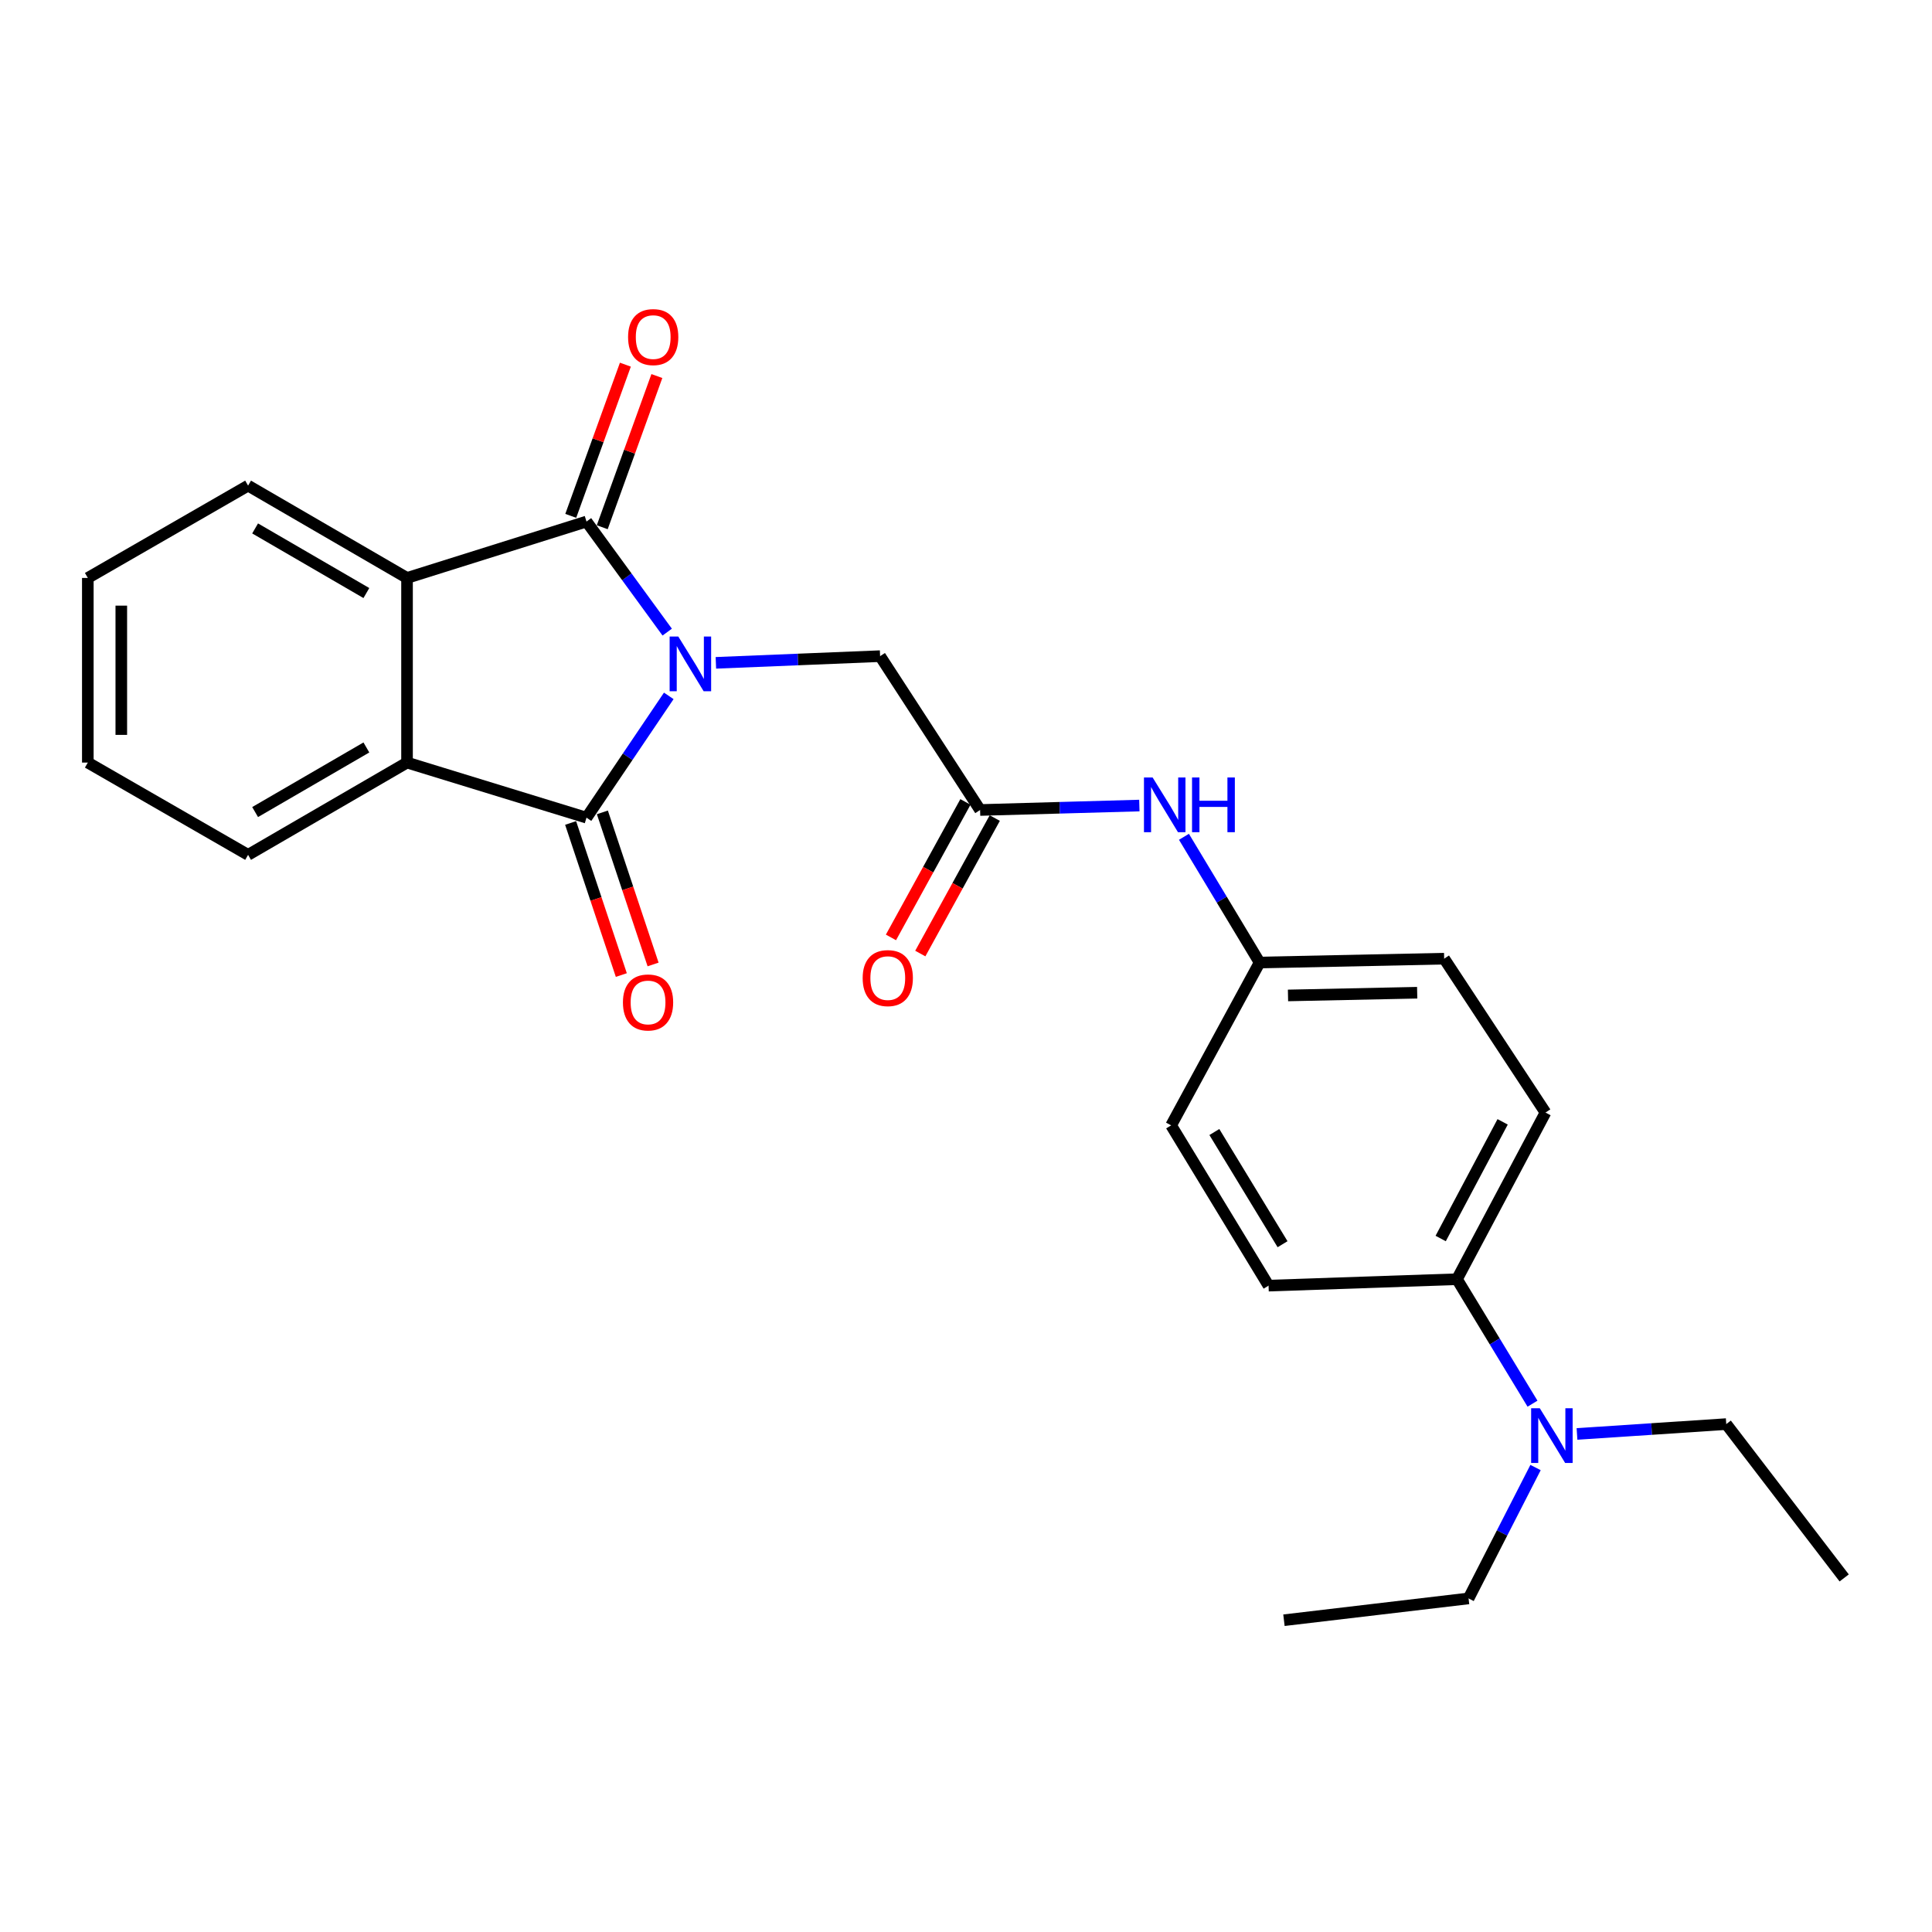 <?xml version='1.0' encoding='iso-8859-1'?>
<svg version='1.1' baseProfile='full'
              xmlns='http://www.w3.org/2000/svg'
                      xmlns:rdkit='http://www.rdkit.org/xml'
                      xmlns:xlink='http://www.w3.org/1999/xlink'
                  xml:space='preserve'
width='1000px' height='1000px' viewBox='0 0 1000 1000'>
<!-- END OF HEADER -->
<rect style='opacity:1.0;fill:#FFFFFF;stroke:none' width='1000' height='1000' x='0' y='0'> </rect>
<path class='bond-0' d='M 346.155,360.185 L 324.863,391.706' style='fill:none;fill-rule:evenodd;stroke:#0000FF;stroke-width:6px;stroke-linecap:butt;stroke-linejoin:miter;stroke-opacity:1' />
<path class='bond-0' d='M 324.863,391.706 L 303.57,423.227' style='fill:none;fill-rule:evenodd;stroke:#000000;stroke-width:6px;stroke-linecap:butt;stroke-linejoin:miter;stroke-opacity:1' />
<path class='bond-1' d='M 345.343,327.183 L 324.457,298.567' style='fill:none;fill-rule:evenodd;stroke:#0000FF;stroke-width:6px;stroke-linecap:butt;stroke-linejoin:miter;stroke-opacity:1' />
<path class='bond-1' d='M 324.457,298.567 L 303.57,269.95' style='fill:none;fill-rule:evenodd;stroke:#000000;stroke-width:6px;stroke-linecap:butt;stroke-linejoin:miter;stroke-opacity:1' />
<path class='bond-4' d='M 370.539,343.085 L 413.039,341.352' style='fill:none;fill-rule:evenodd;stroke:#0000FF;stroke-width:6px;stroke-linecap:butt;stroke-linejoin:miter;stroke-opacity:1' />
<path class='bond-4' d='M 413.039,341.352 L 455.538,339.618' style='fill:none;fill-rule:evenodd;stroke:#000000;stroke-width:6px;stroke-linecap:butt;stroke-linejoin:miter;stroke-opacity:1' />
<path class='bond-3' d='M 303.57,423.227 L 210.68,394.709' style='fill:none;fill-rule:evenodd;stroke:#000000;stroke-width:6px;stroke-linecap:butt;stroke-linejoin:miter;stroke-opacity:1' />
<path class='bond-6' d='M 295.35,425.968 L 308.473,465.328' style='fill:none;fill-rule:evenodd;stroke:#000000;stroke-width:6px;stroke-linecap:butt;stroke-linejoin:miter;stroke-opacity:1' />
<path class='bond-6' d='M 308.473,465.328 L 321.595,504.687' style='fill:none;fill-rule:evenodd;stroke:#FF0000;stroke-width:6px;stroke-linecap:butt;stroke-linejoin:miter;stroke-opacity:1' />
<path class='bond-6' d='M 311.791,420.487 L 324.913,459.846' style='fill:none;fill-rule:evenodd;stroke:#000000;stroke-width:6px;stroke-linecap:butt;stroke-linejoin:miter;stroke-opacity:1' />
<path class='bond-6' d='M 324.913,459.846 L 338.036,499.206' style='fill:none;fill-rule:evenodd;stroke:#FF0000;stroke-width:6px;stroke-linecap:butt;stroke-linejoin:miter;stroke-opacity:1' />
<path class='bond-2' d='M 303.57,269.95 L 210.68,299.142' style='fill:none;fill-rule:evenodd;stroke:#000000;stroke-width:6px;stroke-linecap:butt;stroke-linejoin:miter;stroke-opacity:1' />
<path class='bond-7' d='M 311.72,272.895 L 325.858,233.766' style='fill:none;fill-rule:evenodd;stroke:#000000;stroke-width:6px;stroke-linecap:butt;stroke-linejoin:miter;stroke-opacity:1' />
<path class='bond-7' d='M 325.858,233.766 L 339.995,194.637' style='fill:none;fill-rule:evenodd;stroke:#FF0000;stroke-width:6px;stroke-linecap:butt;stroke-linejoin:miter;stroke-opacity:1' />
<path class='bond-7' d='M 295.421,267.006 L 309.558,227.877' style='fill:none;fill-rule:evenodd;stroke:#000000;stroke-width:6px;stroke-linecap:butt;stroke-linejoin:miter;stroke-opacity:1' />
<path class='bond-7' d='M 309.558,227.877 L 323.696,188.748' style='fill:none;fill-rule:evenodd;stroke:#FF0000;stroke-width:6px;stroke-linecap:butt;stroke-linejoin:miter;stroke-opacity:1' />
<path class='bond-17' d='M 210.68,299.142 L 128.409,251.359' style='fill:none;fill-rule:evenodd;stroke:#000000;stroke-width:6px;stroke-linecap:butt;stroke-linejoin:miter;stroke-opacity:1' />
<path class='bond-17' d='M 189.635,306.961 L 132.046,273.512' style='fill:none;fill-rule:evenodd;stroke:#000000;stroke-width:6px;stroke-linecap:butt;stroke-linejoin:miter;stroke-opacity:1' />
<path class='bond-25' d='M 210.68,299.142 L 210.68,394.709' style='fill:none;fill-rule:evenodd;stroke:#000000;stroke-width:6px;stroke-linecap:butt;stroke-linejoin:miter;stroke-opacity:1' />
<path class='bond-18' d='M 210.68,394.709 L 128.409,442.474' style='fill:none;fill-rule:evenodd;stroke:#000000;stroke-width:6px;stroke-linecap:butt;stroke-linejoin:miter;stroke-opacity:1' />
<path class='bond-18' d='M 189.638,386.886 L 132.048,420.321' style='fill:none;fill-rule:evenodd;stroke:#000000;stroke-width:6px;stroke-linecap:butt;stroke-linejoin:miter;stroke-opacity:1' />
<path class='bond-5' d='M 455.538,339.618 L 507.298,419.251' style='fill:none;fill-rule:evenodd;stroke:#000000;stroke-width:6px;stroke-linecap:butt;stroke-linejoin:miter;stroke-opacity:1' />
<path class='bond-8' d='M 507.298,419.251 L 548.512,418.101' style='fill:none;fill-rule:evenodd;stroke:#000000;stroke-width:6px;stroke-linecap:butt;stroke-linejoin:miter;stroke-opacity:1' />
<path class='bond-8' d='M 548.512,418.101 L 589.726,416.95' style='fill:none;fill-rule:evenodd;stroke:#0000FF;stroke-width:6px;stroke-linecap:butt;stroke-linejoin:miter;stroke-opacity:1' />
<path class='bond-11' d='M 499.704,415.077 L 480.43,450.142' style='fill:none;fill-rule:evenodd;stroke:#000000;stroke-width:6px;stroke-linecap:butt;stroke-linejoin:miter;stroke-opacity:1' />
<path class='bond-11' d='M 480.43,450.142 L 461.155,485.208' style='fill:none;fill-rule:evenodd;stroke:#FF0000;stroke-width:6px;stroke-linecap:butt;stroke-linejoin:miter;stroke-opacity:1' />
<path class='bond-11' d='M 514.892,423.425 L 495.617,458.49' style='fill:none;fill-rule:evenodd;stroke:#000000;stroke-width:6px;stroke-linecap:butt;stroke-linejoin:miter;stroke-opacity:1' />
<path class='bond-11' d='M 495.617,458.49 L 476.343,493.556' style='fill:none;fill-rule:evenodd;stroke:#FF0000;stroke-width:6px;stroke-linecap:butt;stroke-linejoin:miter;stroke-opacity:1' />
<path class='bond-14' d='M 612.81,433.126 L 632.394,465.668' style='fill:none;fill-rule:evenodd;stroke:#0000FF;stroke-width:6px;stroke-linecap:butt;stroke-linejoin:miter;stroke-opacity:1' />
<path class='bond-14' d='M 632.394,465.668 L 651.977,498.21' style='fill:none;fill-rule:evenodd;stroke:#000000;stroke-width:6px;stroke-linecap:butt;stroke-linejoin:miter;stroke-opacity:1' />
<path class='bond-9' d='M 754.13,662.116 L 799.94,575.859' style='fill:none;fill-rule:evenodd;stroke:#000000;stroke-width:6px;stroke-linecap:butt;stroke-linejoin:miter;stroke-opacity:1' />
<path class='bond-9' d='M 745.696,641.049 L 777.763,580.669' style='fill:none;fill-rule:evenodd;stroke:#000000;stroke-width:6px;stroke-linecap:butt;stroke-linejoin:miter;stroke-opacity:1' />
<path class='bond-10' d='M 754.13,662.116 L 773.676,694.328' style='fill:none;fill-rule:evenodd;stroke:#000000;stroke-width:6px;stroke-linecap:butt;stroke-linejoin:miter;stroke-opacity:1' />
<path class='bond-10' d='M 773.676,694.328 L 793.223,726.541' style='fill:none;fill-rule:evenodd;stroke:#0000FF;stroke-width:6px;stroke-linecap:butt;stroke-linejoin:miter;stroke-opacity:1' />
<path class='bond-27' d='M 754.13,662.116 L 656.608,665.447' style='fill:none;fill-rule:evenodd;stroke:#000000;stroke-width:6px;stroke-linecap:butt;stroke-linejoin:miter;stroke-opacity:1' />
<path class='bond-19' d='M 816.253,742.209 L 854.879,739.659' style='fill:none;fill-rule:evenodd;stroke:#0000FF;stroke-width:6px;stroke-linecap:butt;stroke-linejoin:miter;stroke-opacity:1' />
<path class='bond-19' d='M 854.879,739.659 L 893.504,737.108' style='fill:none;fill-rule:evenodd;stroke:#000000;stroke-width:6px;stroke-linecap:butt;stroke-linejoin:miter;stroke-opacity:1' />
<path class='bond-20' d='M 794.795,759.595 L 777.462,793.468' style='fill:none;fill-rule:evenodd;stroke:#0000FF;stroke-width:6px;stroke-linecap:butt;stroke-linejoin:miter;stroke-opacity:1' />
<path class='bond-20' d='M 777.462,793.468 L 760.128,827.341' style='fill:none;fill-rule:evenodd;stroke:#000000;stroke-width:6px;stroke-linecap:butt;stroke-linejoin:miter;stroke-opacity:1' />
<path class='bond-12' d='M 656.608,665.447 L 606.177,582.493' style='fill:none;fill-rule:evenodd;stroke:#000000;stroke-width:6px;stroke-linecap:butt;stroke-linejoin:miter;stroke-opacity:1' />
<path class='bond-12' d='M 663.852,644.002 L 628.55,585.933' style='fill:none;fill-rule:evenodd;stroke:#000000;stroke-width:6px;stroke-linecap:butt;stroke-linejoin:miter;stroke-opacity:1' />
<path class='bond-13' d='M 799.94,575.859 L 747.496,496.207' style='fill:none;fill-rule:evenodd;stroke:#000000;stroke-width:6px;stroke-linecap:butt;stroke-linejoin:miter;stroke-opacity:1' />
<path class='bond-15' d='M 651.977,498.21 L 606.177,582.493' style='fill:none;fill-rule:evenodd;stroke:#000000;stroke-width:6px;stroke-linecap:butt;stroke-linejoin:miter;stroke-opacity:1' />
<path class='bond-16' d='M 651.977,498.21 L 747.496,496.207' style='fill:none;fill-rule:evenodd;stroke:#000000;stroke-width:6px;stroke-linecap:butt;stroke-linejoin:miter;stroke-opacity:1' />
<path class='bond-16' d='M 666.668,515.236 L 733.532,513.834' style='fill:none;fill-rule:evenodd;stroke:#000000;stroke-width:6px;stroke-linecap:butt;stroke-linejoin:miter;stroke-opacity:1' />
<path class='bond-23' d='M 128.409,251.359 L 45.455,299.142' style='fill:none;fill-rule:evenodd;stroke:#000000;stroke-width:6px;stroke-linecap:butt;stroke-linejoin:miter;stroke-opacity:1' />
<path class='bond-24' d='M 128.409,442.474 L 45.455,394.709' style='fill:none;fill-rule:evenodd;stroke:#000000;stroke-width:6px;stroke-linecap:butt;stroke-linejoin:miter;stroke-opacity:1' />
<path class='bond-21' d='M 893.504,737.108 L 954.545,816.731' style='fill:none;fill-rule:evenodd;stroke:#000000;stroke-width:6px;stroke-linecap:butt;stroke-linejoin:miter;stroke-opacity:1' />
<path class='bond-22' d='M 760.128,827.341 L 664.571,838.625' style='fill:none;fill-rule:evenodd;stroke:#000000;stroke-width:6px;stroke-linecap:butt;stroke-linejoin:miter;stroke-opacity:1' />
<path class='bond-26' d='M 45.455,299.142 L 45.455,394.709' style='fill:none;fill-rule:evenodd;stroke:#000000;stroke-width:6px;stroke-linecap:butt;stroke-linejoin:miter;stroke-opacity:1' />
<path class='bond-26' d='M 62.785,313.477 L 62.785,380.374' style='fill:none;fill-rule:evenodd;stroke:#000000;stroke-width:6px;stroke-linecap:butt;stroke-linejoin:miter;stroke-opacity:1' />
<path  class='atom-0' d='M 351.083 329.463
L 360.363 344.463
Q 361.283 345.943, 362.763 348.623
Q 364.243 351.303, 364.323 351.463
L 364.323 329.463
L 368.083 329.463
L 368.083 357.783
L 364.203 357.783
L 354.243 341.383
Q 353.083 339.463, 351.843 337.263
Q 350.643 335.063, 350.283 334.383
L 350.283 357.783
L 346.603 357.783
L 346.603 329.463
L 351.083 329.463
' fill='#0000FF'/>
<path  class='atom-7' d='M 322.429 518.865
Q 322.429 512.065, 325.789 508.265
Q 329.149 504.465, 335.429 504.465
Q 341.709 504.465, 345.069 508.265
Q 348.429 512.065, 348.429 518.865
Q 348.429 525.745, 345.029 529.665
Q 341.629 533.545, 335.429 533.545
Q 329.189 533.545, 325.789 529.665
Q 322.429 525.785, 322.429 518.865
M 335.429 530.345
Q 339.749 530.345, 342.069 527.465
Q 344.429 524.545, 344.429 518.865
Q 344.429 513.305, 342.069 510.505
Q 339.749 507.665, 335.429 507.665
Q 331.109 507.665, 328.749 510.465
Q 326.429 513.265, 326.429 518.865
Q 326.429 524.585, 328.749 527.465
Q 331.109 530.345, 335.429 530.345
' fill='#FF0000'/>
<path  class='atom-8' d='M 325.096 174.473
Q 325.096 167.673, 328.456 163.873
Q 331.816 160.073, 338.096 160.073
Q 344.376 160.073, 347.736 163.873
Q 351.096 167.673, 351.096 174.473
Q 351.096 181.353, 347.696 185.273
Q 344.296 189.153, 338.096 189.153
Q 331.856 189.153, 328.456 185.273
Q 325.096 181.393, 325.096 174.473
M 338.096 185.953
Q 342.416 185.953, 344.736 183.073
Q 347.096 180.153, 347.096 174.473
Q 347.096 168.913, 344.736 166.113
Q 342.416 163.273, 338.096 163.273
Q 333.776 163.273, 331.416 166.073
Q 329.096 168.873, 329.096 174.473
Q 329.096 180.193, 331.416 183.073
Q 333.776 185.953, 338.096 185.953
' fill='#FF0000'/>
<path  class='atom-9' d='M 596.595 402.424
L 605.875 417.424
Q 606.795 418.904, 608.275 421.584
Q 609.755 424.264, 609.835 424.424
L 609.835 402.424
L 613.595 402.424
L 613.595 430.744
L 609.715 430.744
L 599.755 414.344
Q 598.595 412.424, 597.355 410.224
Q 596.155 408.024, 595.795 407.344
L 595.795 430.744
L 592.115 430.744
L 592.115 402.424
L 596.595 402.424
' fill='#0000FF'/>
<path  class='atom-9' d='M 616.995 402.424
L 620.835 402.424
L 620.835 414.464
L 635.315 414.464
L 635.315 402.424
L 639.155 402.424
L 639.155 430.744
L 635.315 430.744
L 635.315 417.664
L 620.835 417.664
L 620.835 430.744
L 616.995 430.744
L 616.995 402.424
' fill='#0000FF'/>
<path  class='atom-11' d='M 796.992 728.908
L 806.272 743.908
Q 807.192 745.388, 808.672 748.068
Q 810.152 750.748, 810.232 750.908
L 810.232 728.908
L 813.992 728.908
L 813.992 757.228
L 810.112 757.228
L 800.152 740.828
Q 798.992 738.908, 797.752 736.708
Q 796.552 734.508, 796.192 733.828
L 796.192 757.228
L 792.512 757.228
L 792.512 728.908
L 796.992 728.908
' fill='#0000FF'/>
<path  class='atom-12' d='M 446.514 506.262
Q 446.514 499.462, 449.874 495.662
Q 453.234 491.862, 459.514 491.862
Q 465.794 491.862, 469.154 495.662
Q 472.514 499.462, 472.514 506.262
Q 472.514 513.142, 469.114 517.062
Q 465.714 520.942, 459.514 520.942
Q 453.274 520.942, 449.874 517.062
Q 446.514 513.182, 446.514 506.262
M 459.514 517.742
Q 463.834 517.742, 466.154 514.862
Q 468.514 511.942, 468.514 506.262
Q 468.514 500.702, 466.154 497.902
Q 463.834 495.062, 459.514 495.062
Q 455.194 495.062, 452.834 497.862
Q 450.514 500.662, 450.514 506.262
Q 450.514 511.982, 452.834 514.862
Q 455.194 517.742, 459.514 517.742
' fill='#FF0000'/>
</svg>
